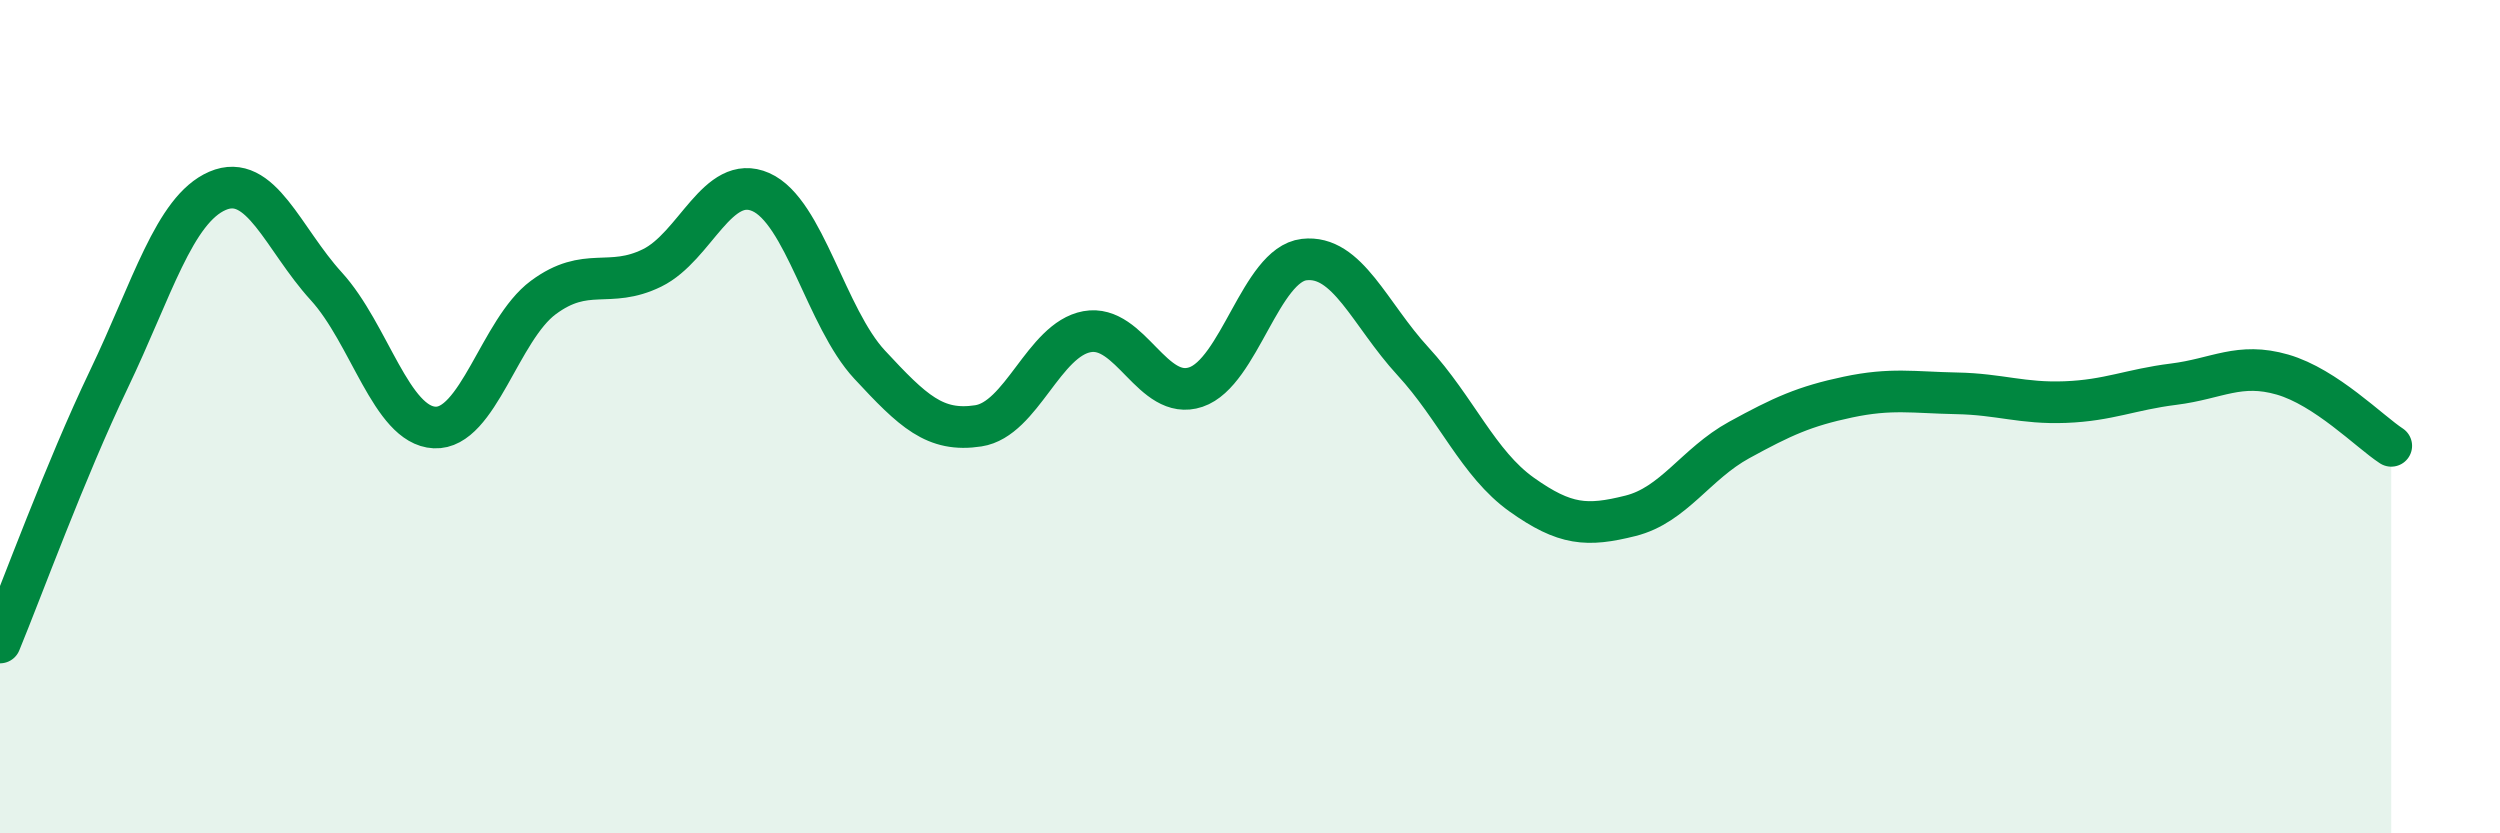 
    <svg width="60" height="20" viewBox="0 0 60 20" xmlns="http://www.w3.org/2000/svg">
      <path
        d="M 0,15.42 C 0.52,14.16 1.57,11.28 2.61,9.11 C 3.65,6.94 4.18,5.03 5.22,4.58 C 6.26,4.13 6.79,5.73 7.83,6.87 C 8.87,8.01 9.39,10.21 10.43,10.26 C 11.47,10.31 12,7.91 13.04,7.14 C 14.08,6.37 14.61,6.94 15.65,6.43 C 16.69,5.92 17.22,4.15 18.26,4.61 C 19.3,5.07 19.83,7.63 20.87,8.75 C 21.91,9.87 22.44,10.38 23.48,10.22 C 24.52,10.06 25.05,8.15 26.09,7.96 C 27.13,7.77 27.66,9.64 28.7,9.29 C 29.74,8.94 30.26,6.35 31.3,6.23 C 32.34,6.11 32.87,7.54 33.91,8.67 C 34.95,9.8 35.48,11.13 36.52,11.87 C 37.56,12.61 38.09,12.64 39.13,12.38 C 40.17,12.12 40.7,11.13 41.74,10.56 C 42.78,9.99 43.31,9.75 44.35,9.53 C 45.39,9.31 45.92,9.42 46.96,9.44 C 48,9.46 48.53,9.69 49.57,9.65 C 50.61,9.61 51.13,9.35 52.17,9.22 C 53.21,9.09 53.74,8.69 54.78,8.99 C 55.82,9.29 56.87,10.36 57.39,10.7L57.39 20L0 20Z"
        fill="#008740"
        opacity="0.1"
        stroke-linecap="round"
        stroke-linejoin="round"
      />
      <path
        d="M 0,15.42 C 0.52,14.16 1.57,11.28 2.61,9.11 C 3.65,6.94 4.18,5.03 5.22,4.58 C 6.26,4.13 6.79,5.73 7.83,6.87 C 8.87,8.01 9.39,10.21 10.43,10.26 C 11.47,10.31 12,7.91 13.04,7.14 C 14.08,6.37 14.61,6.94 15.65,6.43 C 16.69,5.92 17.22,4.15 18.26,4.61 C 19.3,5.07 19.83,7.63 20.87,8.75 C 21.91,9.87 22.44,10.38 23.48,10.22 C 24.52,10.06 25.05,8.15 26.09,7.96 C 27.13,7.77 27.66,9.64 28.7,9.29 C 29.74,8.94 30.26,6.35 31.3,6.23 C 32.34,6.11 32.87,7.54 33.91,8.67 C 34.95,9.8 35.48,11.13 36.52,11.87 C 37.56,12.61 38.09,12.64 39.13,12.38 C 40.17,12.12 40.7,11.13 41.74,10.56 C 42.78,9.99 43.31,9.75 44.35,9.53 C 45.39,9.31 45.92,9.42 46.96,9.44 C 48,9.46 48.53,9.69 49.57,9.65 C 50.61,9.61 51.13,9.35 52.17,9.22 C 53.21,9.09 53.74,8.69 54.78,8.99 C 55.82,9.29 56.87,10.36 57.39,10.7"
        stroke="#008740"
        stroke-width="1"
        fill="none"
        stroke-linecap="round"
        stroke-linejoin="round"
      />
    </svg>
  